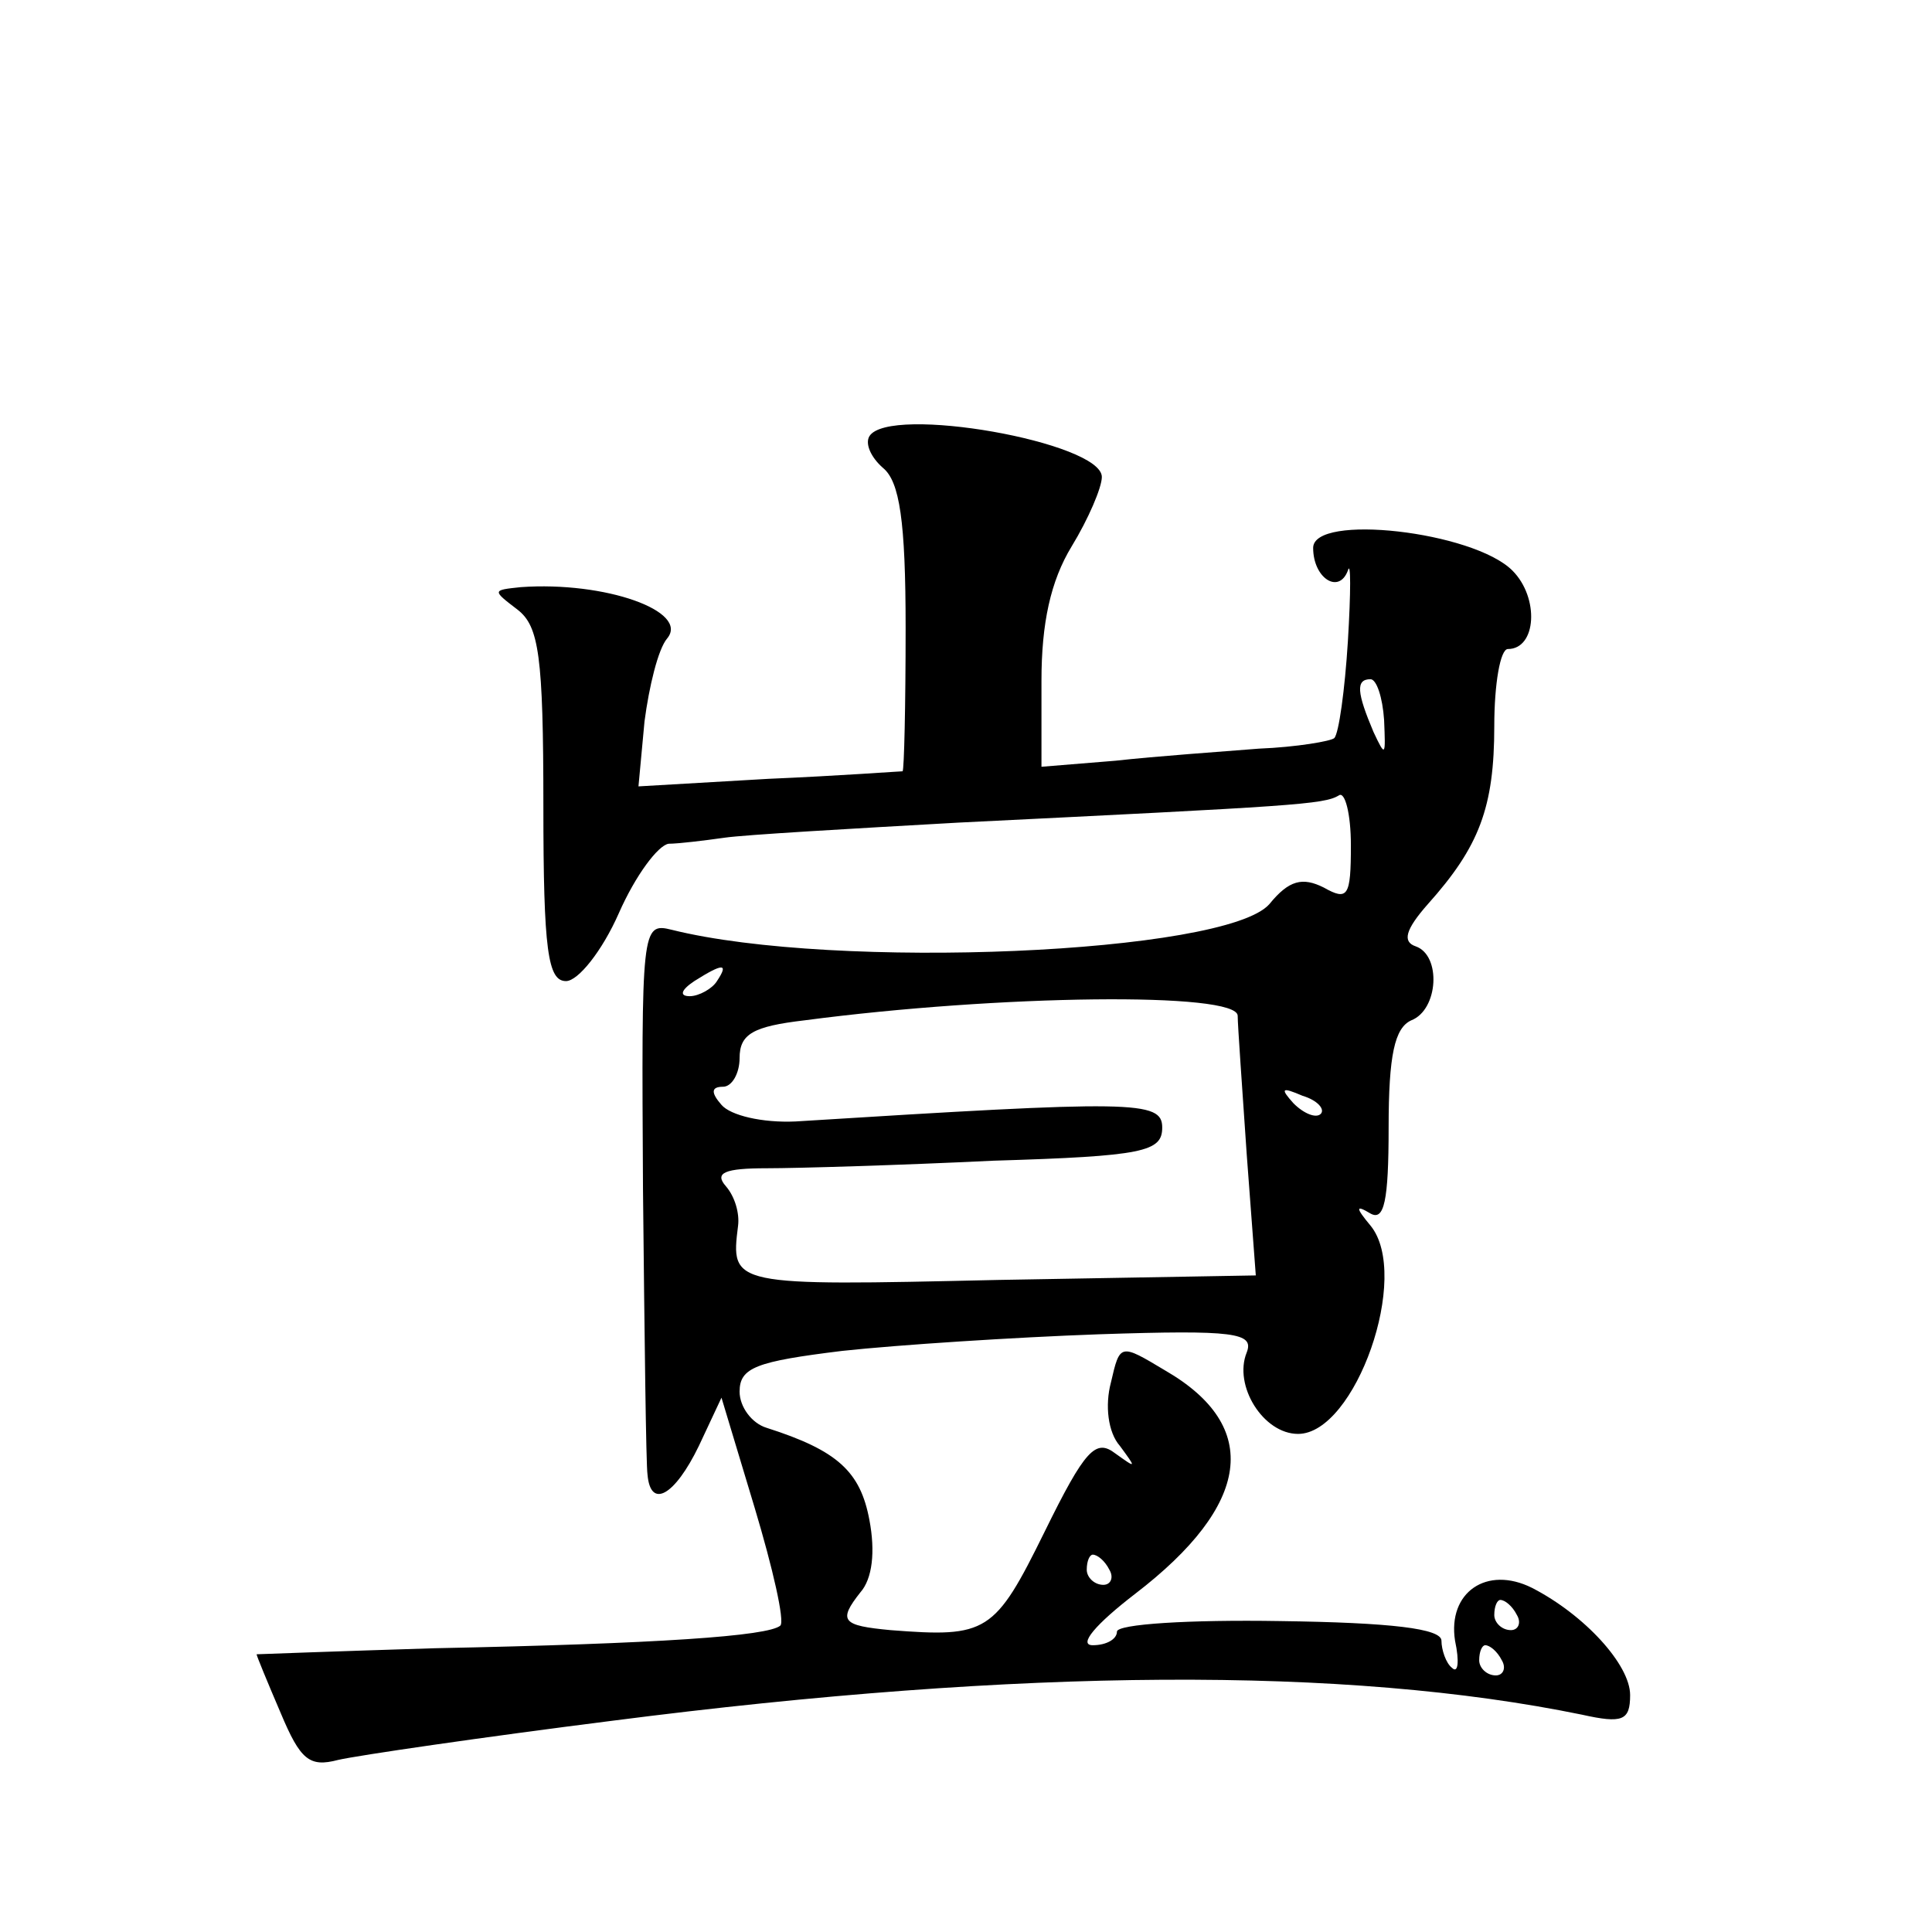 <?xml version="1.0" standalone="no"?>
<!DOCTYPE svg PUBLIC "-//W3C//DTD SVG 20010904//EN"
 "http://www.w3.org/TR/2001/REC-SVG-20010904/DTD/svg10.dtd">
<svg version="1.0" xmlns="http://www.w3.org/2000/svg"
 width="128pt" height="128pt" viewBox="0 0 128 128"
 preserveAspectRatio="xMidYMid meet">
<g transform="translate(0,128) scale(0.1,-0.1)"
fill="#0" stroke="none">
<path d="M576 991 c-3 -5 1 -14 9 -21 11 -9 15 -35 15 -106 0 -52 -1 -94 -2 -95
-2 0 -42 -3 -89 -5 l-86 -5 4 43 c3 23 9 48 15 55 15 18 -41 38 -97 34 -19 -2 -19
-2 -2 -15 14 -11 17 -30 17 -130 0 -96 3 -116 15 -116 8 0 24 20 35 45 11 25 26
45 33 46 6 0 23 2 37 4 14 2 84 6 155 10 223 11 242 12 252 18 4 3 8 -12 8 -33
0 -34 -2 -37 -18 -28 -14 7 -23 5 -36 -11 -29 -33 -288 -44 -396 -17 -20 5 -20
1 -19 -172 1 -97 2 -183 3 -189 2 -23 18 -14 34 19 l15 32 22 -73 c12 -40 20 -75
17 -78 -8 -7 -81 -12 -229 -15 -65 -2 -118 -4 -118 -4 0 -1 7 -18 16 -39 13 -31
19 -36 38 -31 13 3 95 15 182 26 272 35 486 36 642 4 27 -6 32 -4 32 13 0 20 -30
53 -65 71 -30 15 -56 -3 -51 -35 3 -14 2 -22 -2 -18 -4 3 -7 12 -7 18 0 8 -33 12
-107 13 -60 1 -108 -2 -108 -7 0 -5 -7 -9 -16 -9 -10 0 2 14 28 34 77 59 84 111
20 148 -30 18 -30 18 -36 -8 -4 -15 -2 -33 6 -42 11 -15 11 -15 -3 -5 -13 10 -20
3 -47 -52 -33 -67 -38 -70 -102 -65 -32 3 -35 6 -20 25 8 9 10 27 6 48 -6 32 -21
46 -68 61 -10 3 -18 14 -18 24 0 16 11 20 68 27 37 4 114 9 170 11 90 3 103 1 98
-12 -9 -22 11 -54 34 -54 38 0 75 105 48 138 -10 12 -10 14 0 8 9 -5 12 8 12 57
0 48 4 66 15 71 18 7 20 43 3 49 -9 3 -7 11 8 28 34 38 44 64 44 118 0 28 4 51
9 51 19 0 21 34 3 52 -26 26 -132 38 -132 15 0 -20 17 -31 23 -15 2 7 2 -14 0 -47
-2 -32 -6 -61 -9 -64 -2 -2 -25 -6 -50 -7 -25 -2 -68 -5 -95 -8 l-49 -4 0 57 c0
38 6 66 20 89 11 18 20 39 20 46 0 23 -141 48 -154 27z m341 -188 c1 -24 1 -25
-7 -8 -11 26 -12 35 -2 35 4 0 8 -12 9 -27z m-442 -173 c-3 -5 -12 -10 -18 -10
-7 0 -6 4 3 10 19 12 23 12 15 0z m345 -23 c0 -6 3 -48 6 -92 l6 -80 -171 -3 c-177
-4 -177 -4 -172 36 1 8 -2 19 -8 26 -8 9 -1 12 27 12 20 0 88 2 150 5 100 3 112
6 112 22 0 18 -19 18 -243 4 -22 -1 -43 4 -49 11 -7 8 -7 12 1 12 6 0 11 9 11 19
0 16 9 21 43 25 129 17 287 19 287 3z m55 -65 c-3 -3 -11 0 -18 7 -9 10 -8 11 6
5 10 -3 15 -9 12 -12z m-140 -302 c3 -5 1 -10 -4 -10 -6 0 -11 5 -11 10 0 6 2 10
4 10 3 0 8 -4 11 -10z m270 -30 c3 -5 1 -10 -4 -10 -6 0 -11 5 -11 10 0 6 2 10
4 10 3 0 8 -4 11 -10z m-10 -30 c3 -5 1 -10 -4 -10 -6 0 -11 5 -11 10 0 6 2 10
4 10 3 0 8 -4 11 -10z"/>
</g>
</svg>
